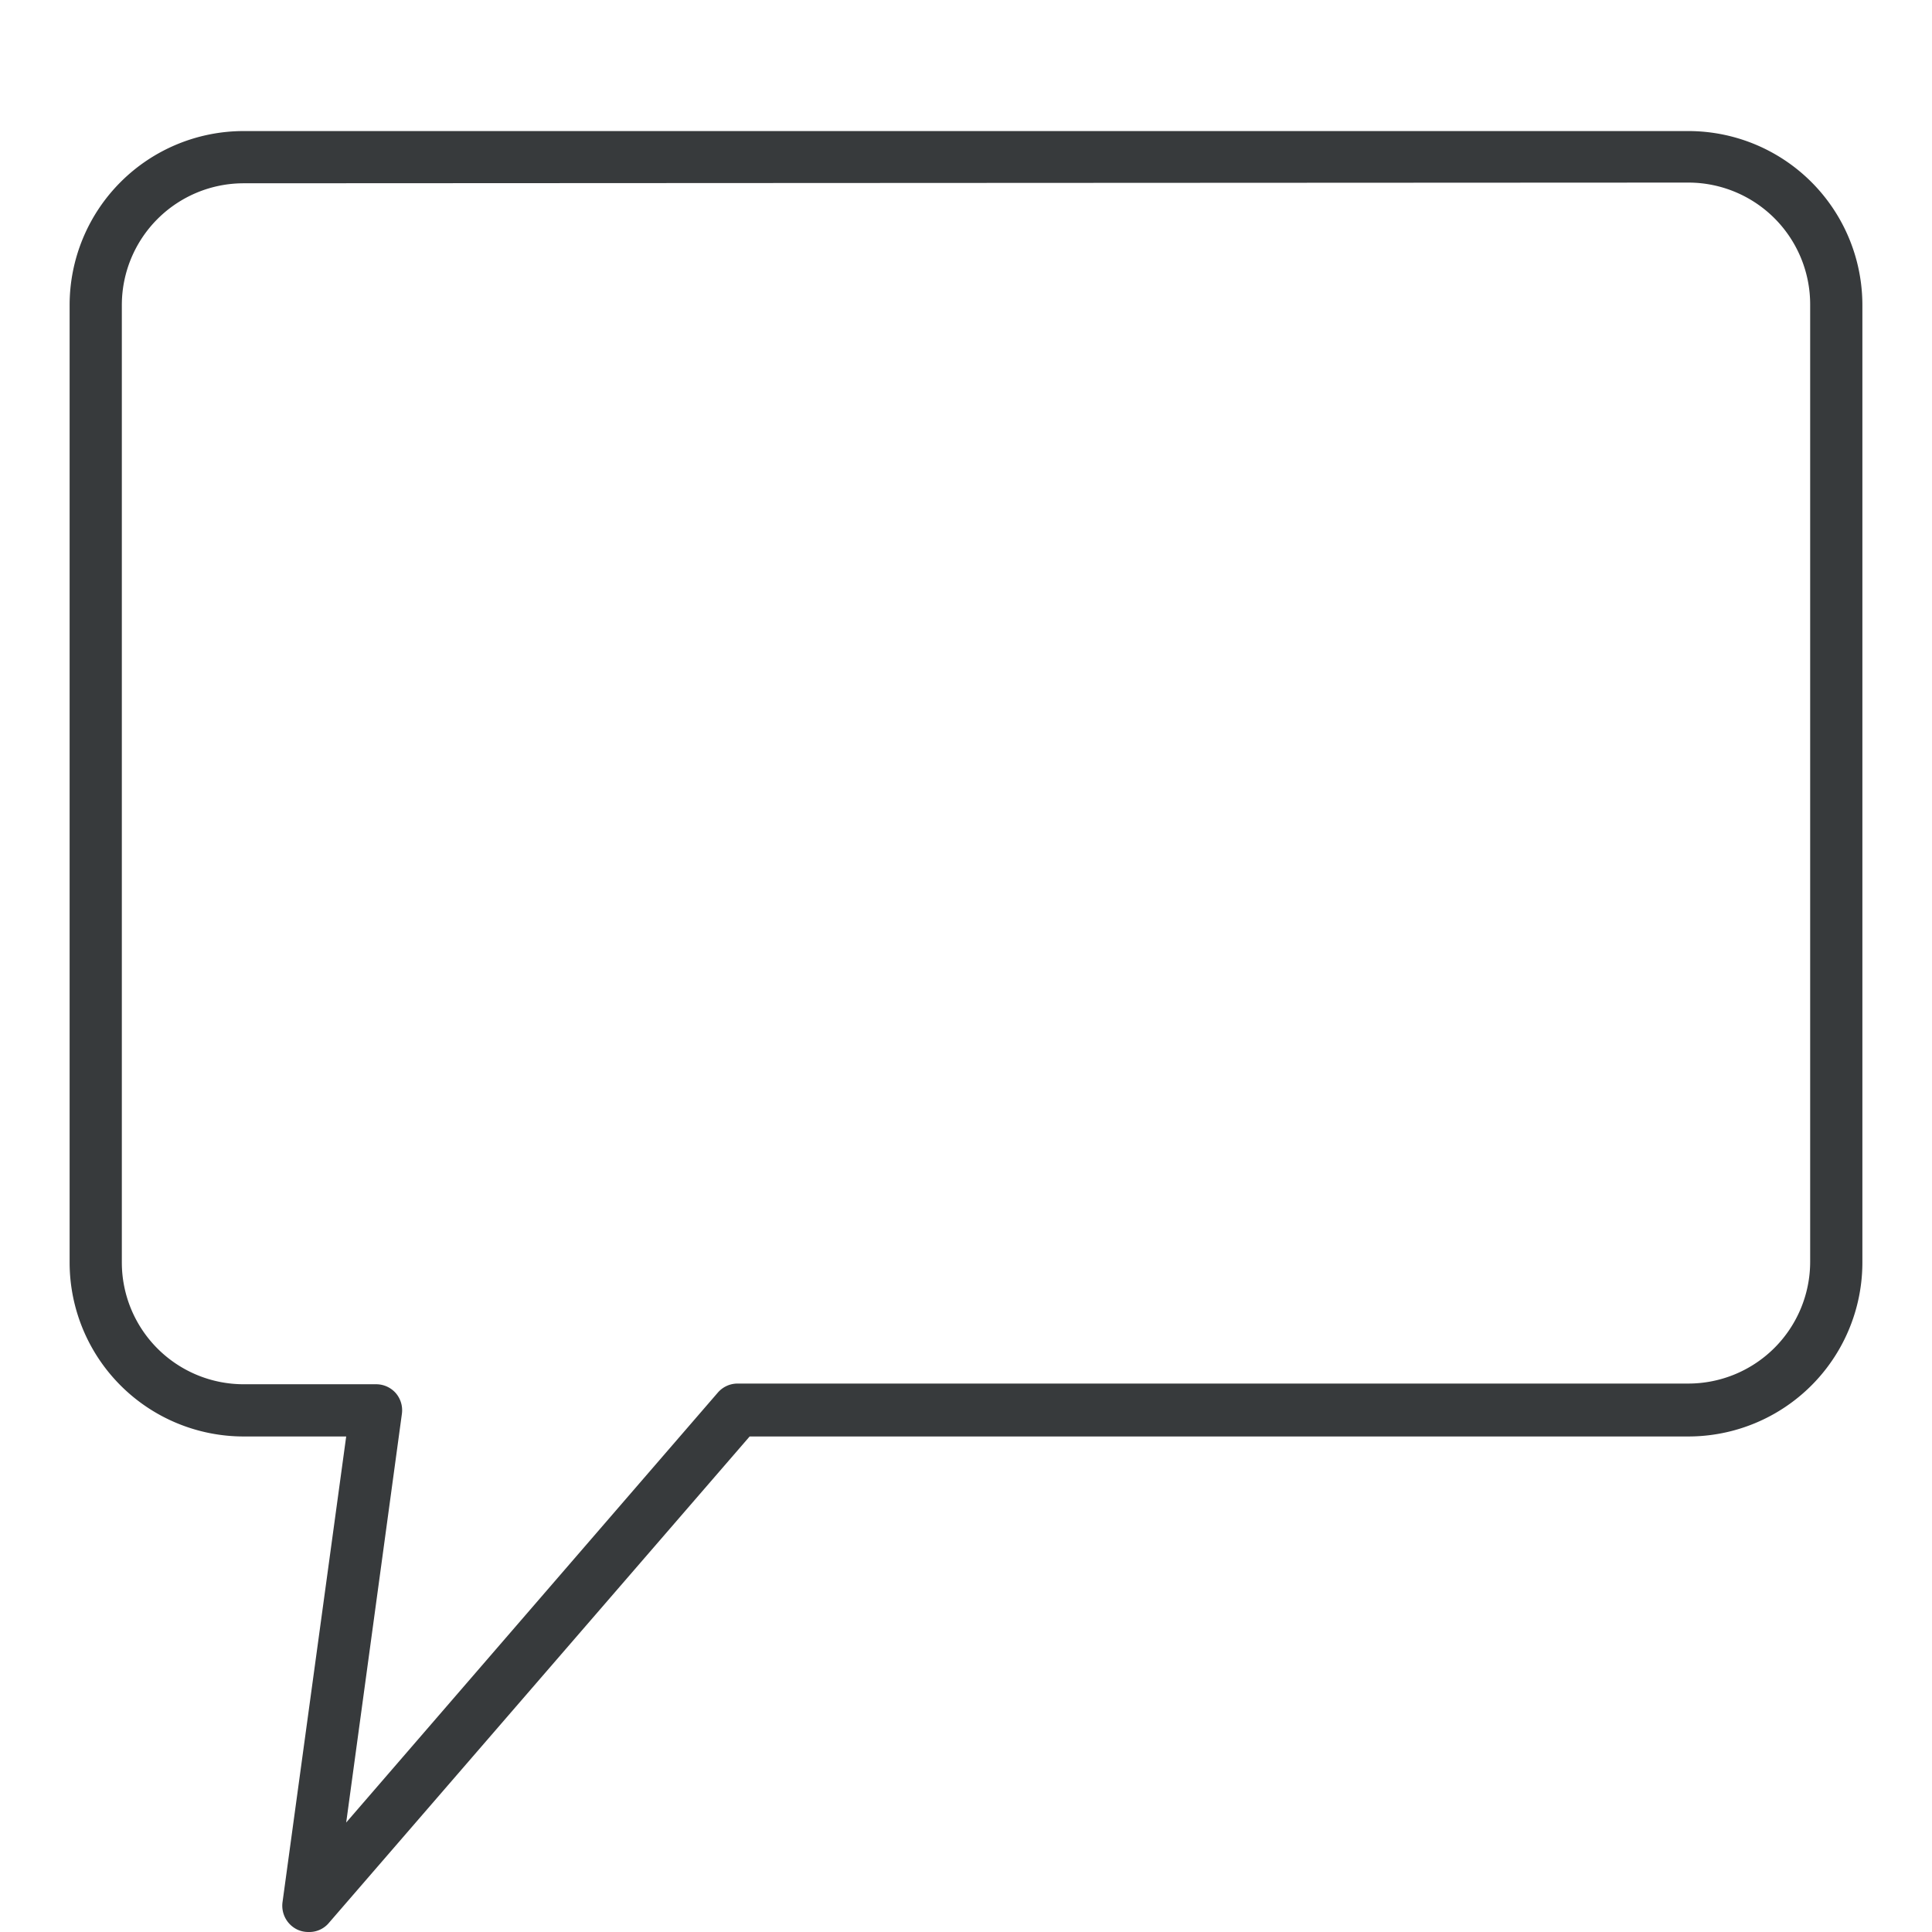 <svg id="Layer_1" data-name="Layer 1" xmlns="http://www.w3.org/2000/svg" viewBox="0 0 111 111"><defs><style>.cls-1{fill:#373a3c;}</style></defs><title>Artboard 2 copy</title><g id="Union_17" data-name="Union 17"><path class="cls-1" d="M17.72,111a1.5,1.5,0,0,1-.62-.13,1.52,1.52,0,0,1-.87-1.57l3.66-26.77H14a10,10,0,0,1-10-10v-55a10,10,0,0,1,10-10H97a10,10,0,0,1,10,10v55a10,10,0,0,1-10,10H43.07l-24.22,28A1.47,1.47,0,0,1,17.72,111ZM14,10.53a7,7,0,0,0-7,7v55a7,7,0,0,0,7,7h7.61a1.5,1.5,0,0,1,1.13.51,1.51,1.51,0,0,1,.35,1.19l-3.2,23.48L41.25,80a1.5,1.5,0,0,1,1.13-.51H97a7,7,0,0,0,7-7v-55a7,7,0,0,0-7-7Z"/></g></svg>